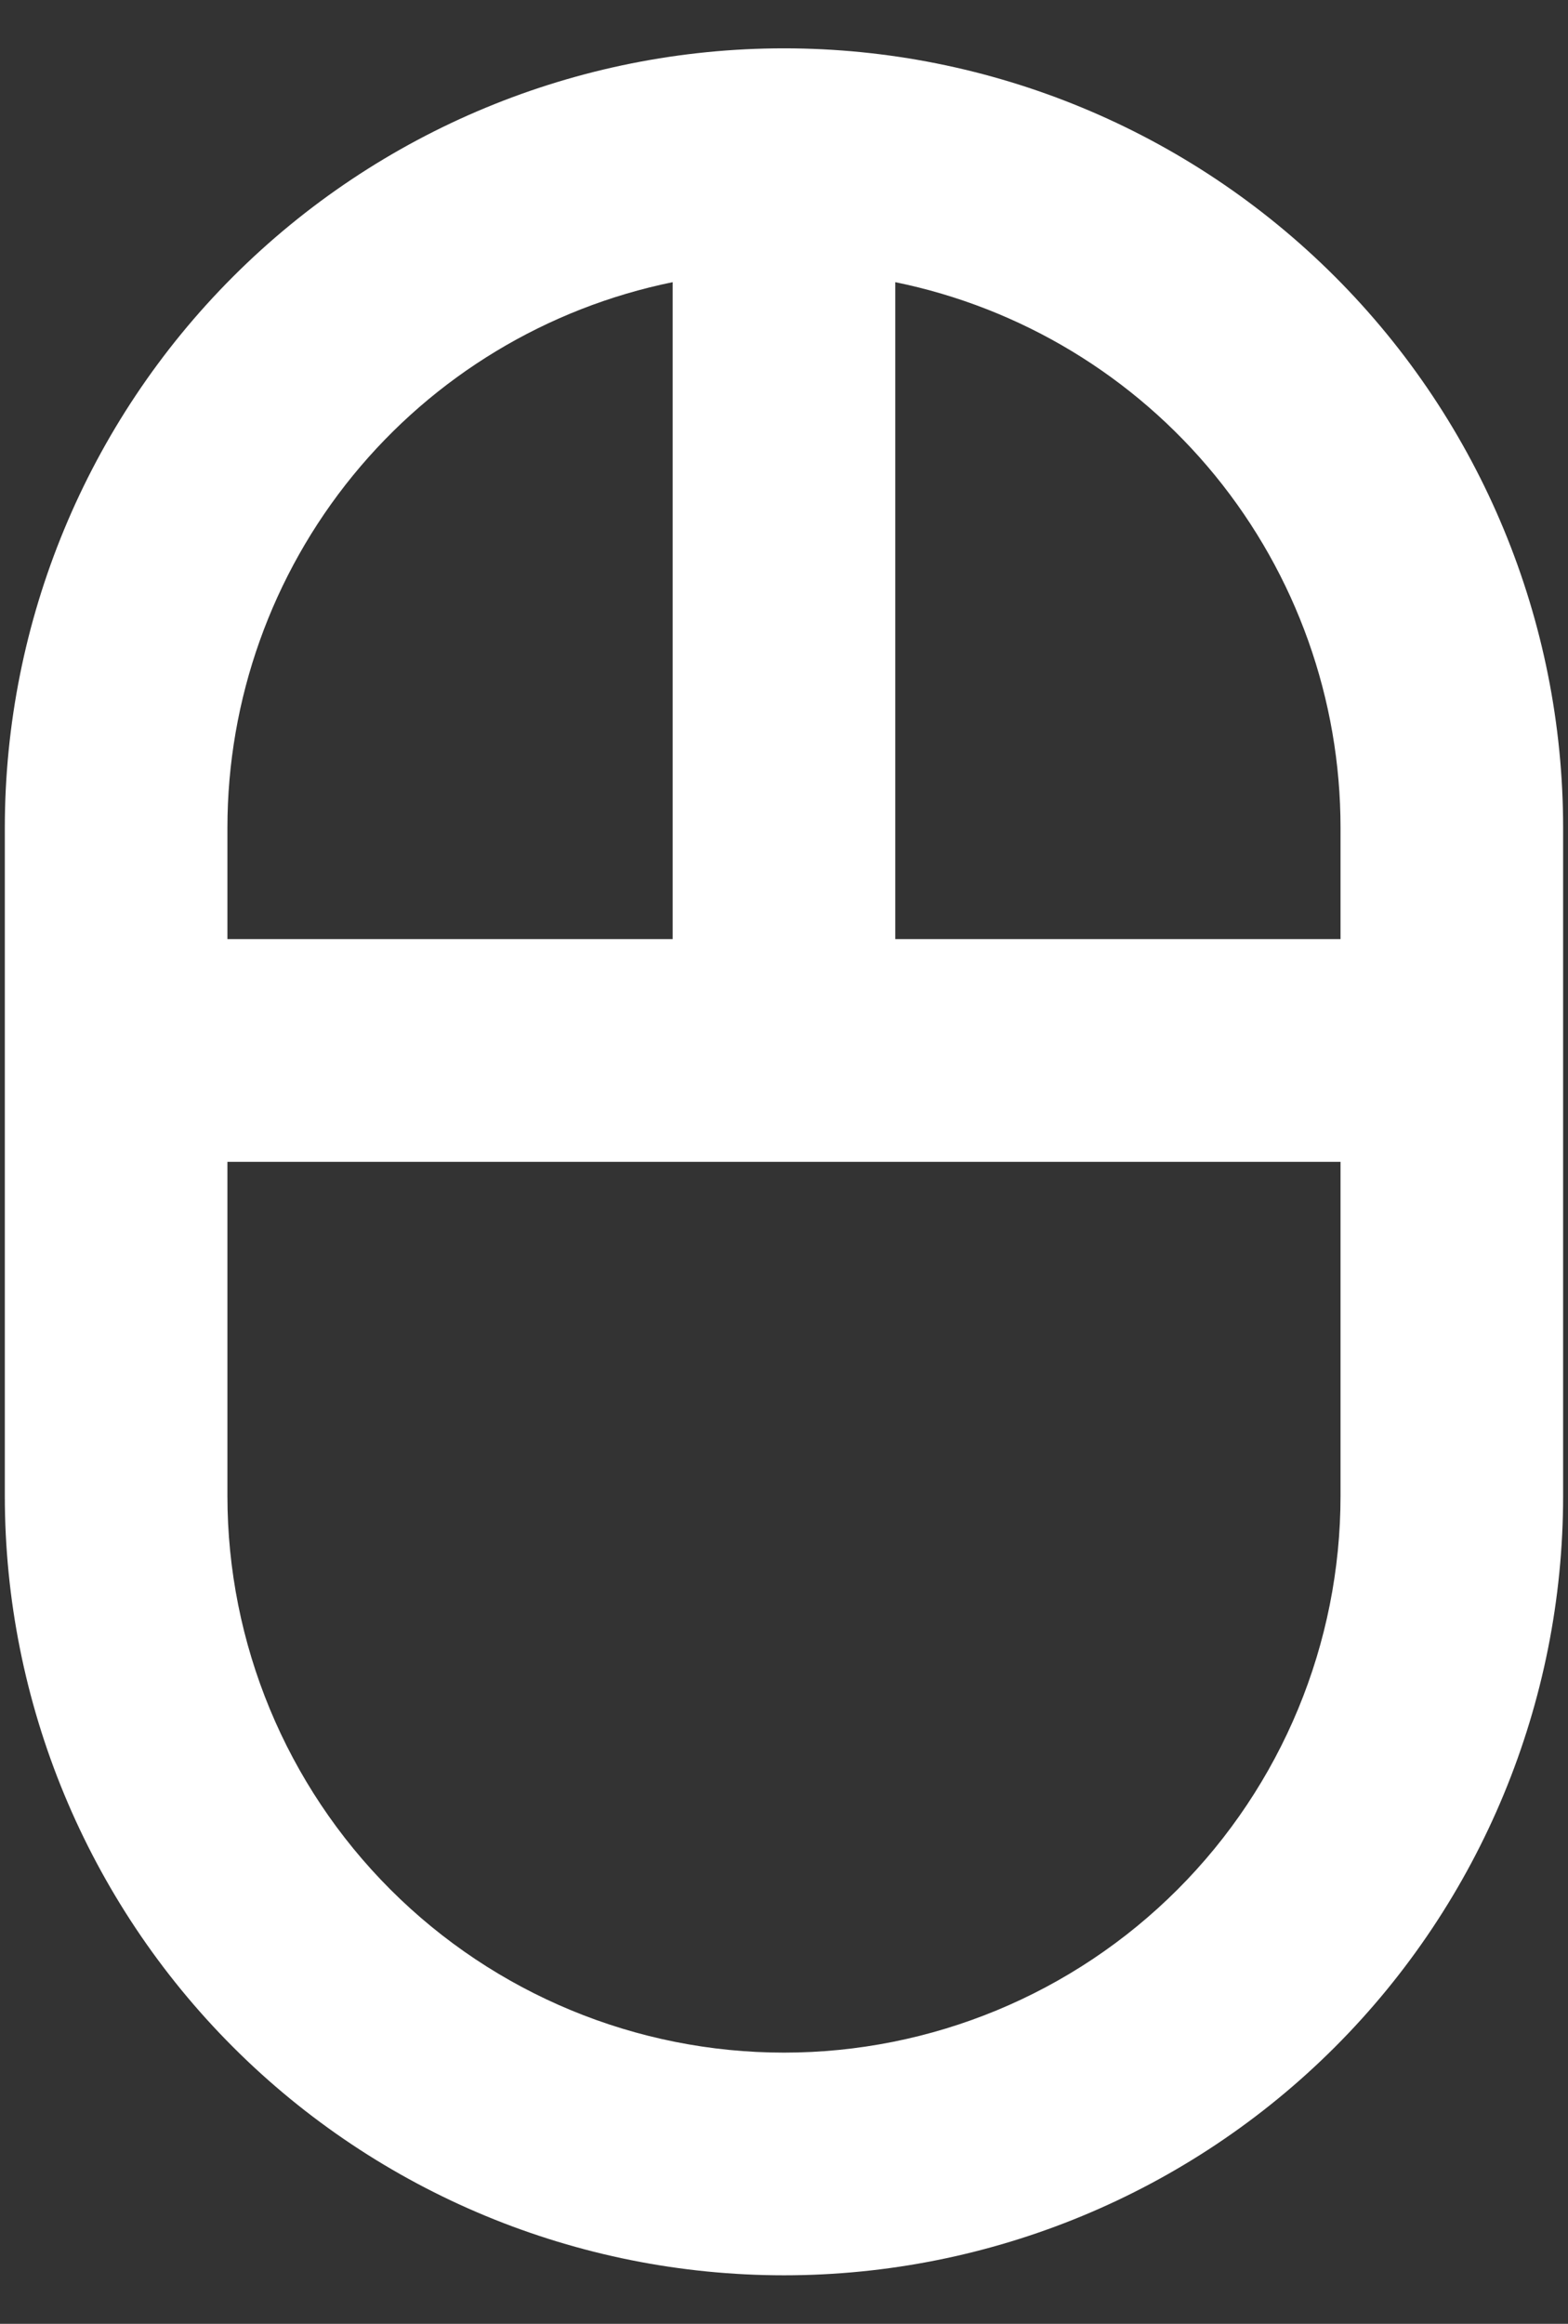 <svg width="27" height="40" viewBox="0 0 27 40" fill="none" xmlns="http://www.w3.org/2000/svg">
<rect x="0" y="0" width="27" height="40" fill="#333333" stroke="none"/>
<path d="M13.5 0.832C9.941 0.832 6.529 2.246 4.013 4.762C1.497 7.278 0.083 10.69 0.083 14.249V25.749C0.083 29.307 1.497 32.72 4.013 35.236C6.529 37.752 9.941 39.165 13.5 39.165C17.058 39.165 20.471 37.752 22.987 35.236C25.503 32.72 26.916 29.307 26.916 25.749V14.249C26.916 10.69 25.503 7.278 22.987 4.762C20.471 2.246 17.058 0.832 13.5 0.832ZM3.916 14.249C3.916 12.039 4.679 9.898 6.076 8.186C7.473 6.475 9.418 5.299 11.583 4.857V16.165H3.916V14.249ZM23.083 25.749C23.083 28.29 22.073 30.728 20.276 32.525C18.479 34.322 16.041 35.332 13.5 35.332C10.958 35.332 8.52 34.322 6.723 32.525C4.926 30.728 3.916 28.29 3.916 25.749V19.999H23.083V25.749ZM23.083 16.165H15.416V4.857C17.581 5.299 19.526 6.475 20.924 8.186C22.321 9.898 23.084 12.039 23.083 14.249V16.165Z" fill="white"/>
</svg>
